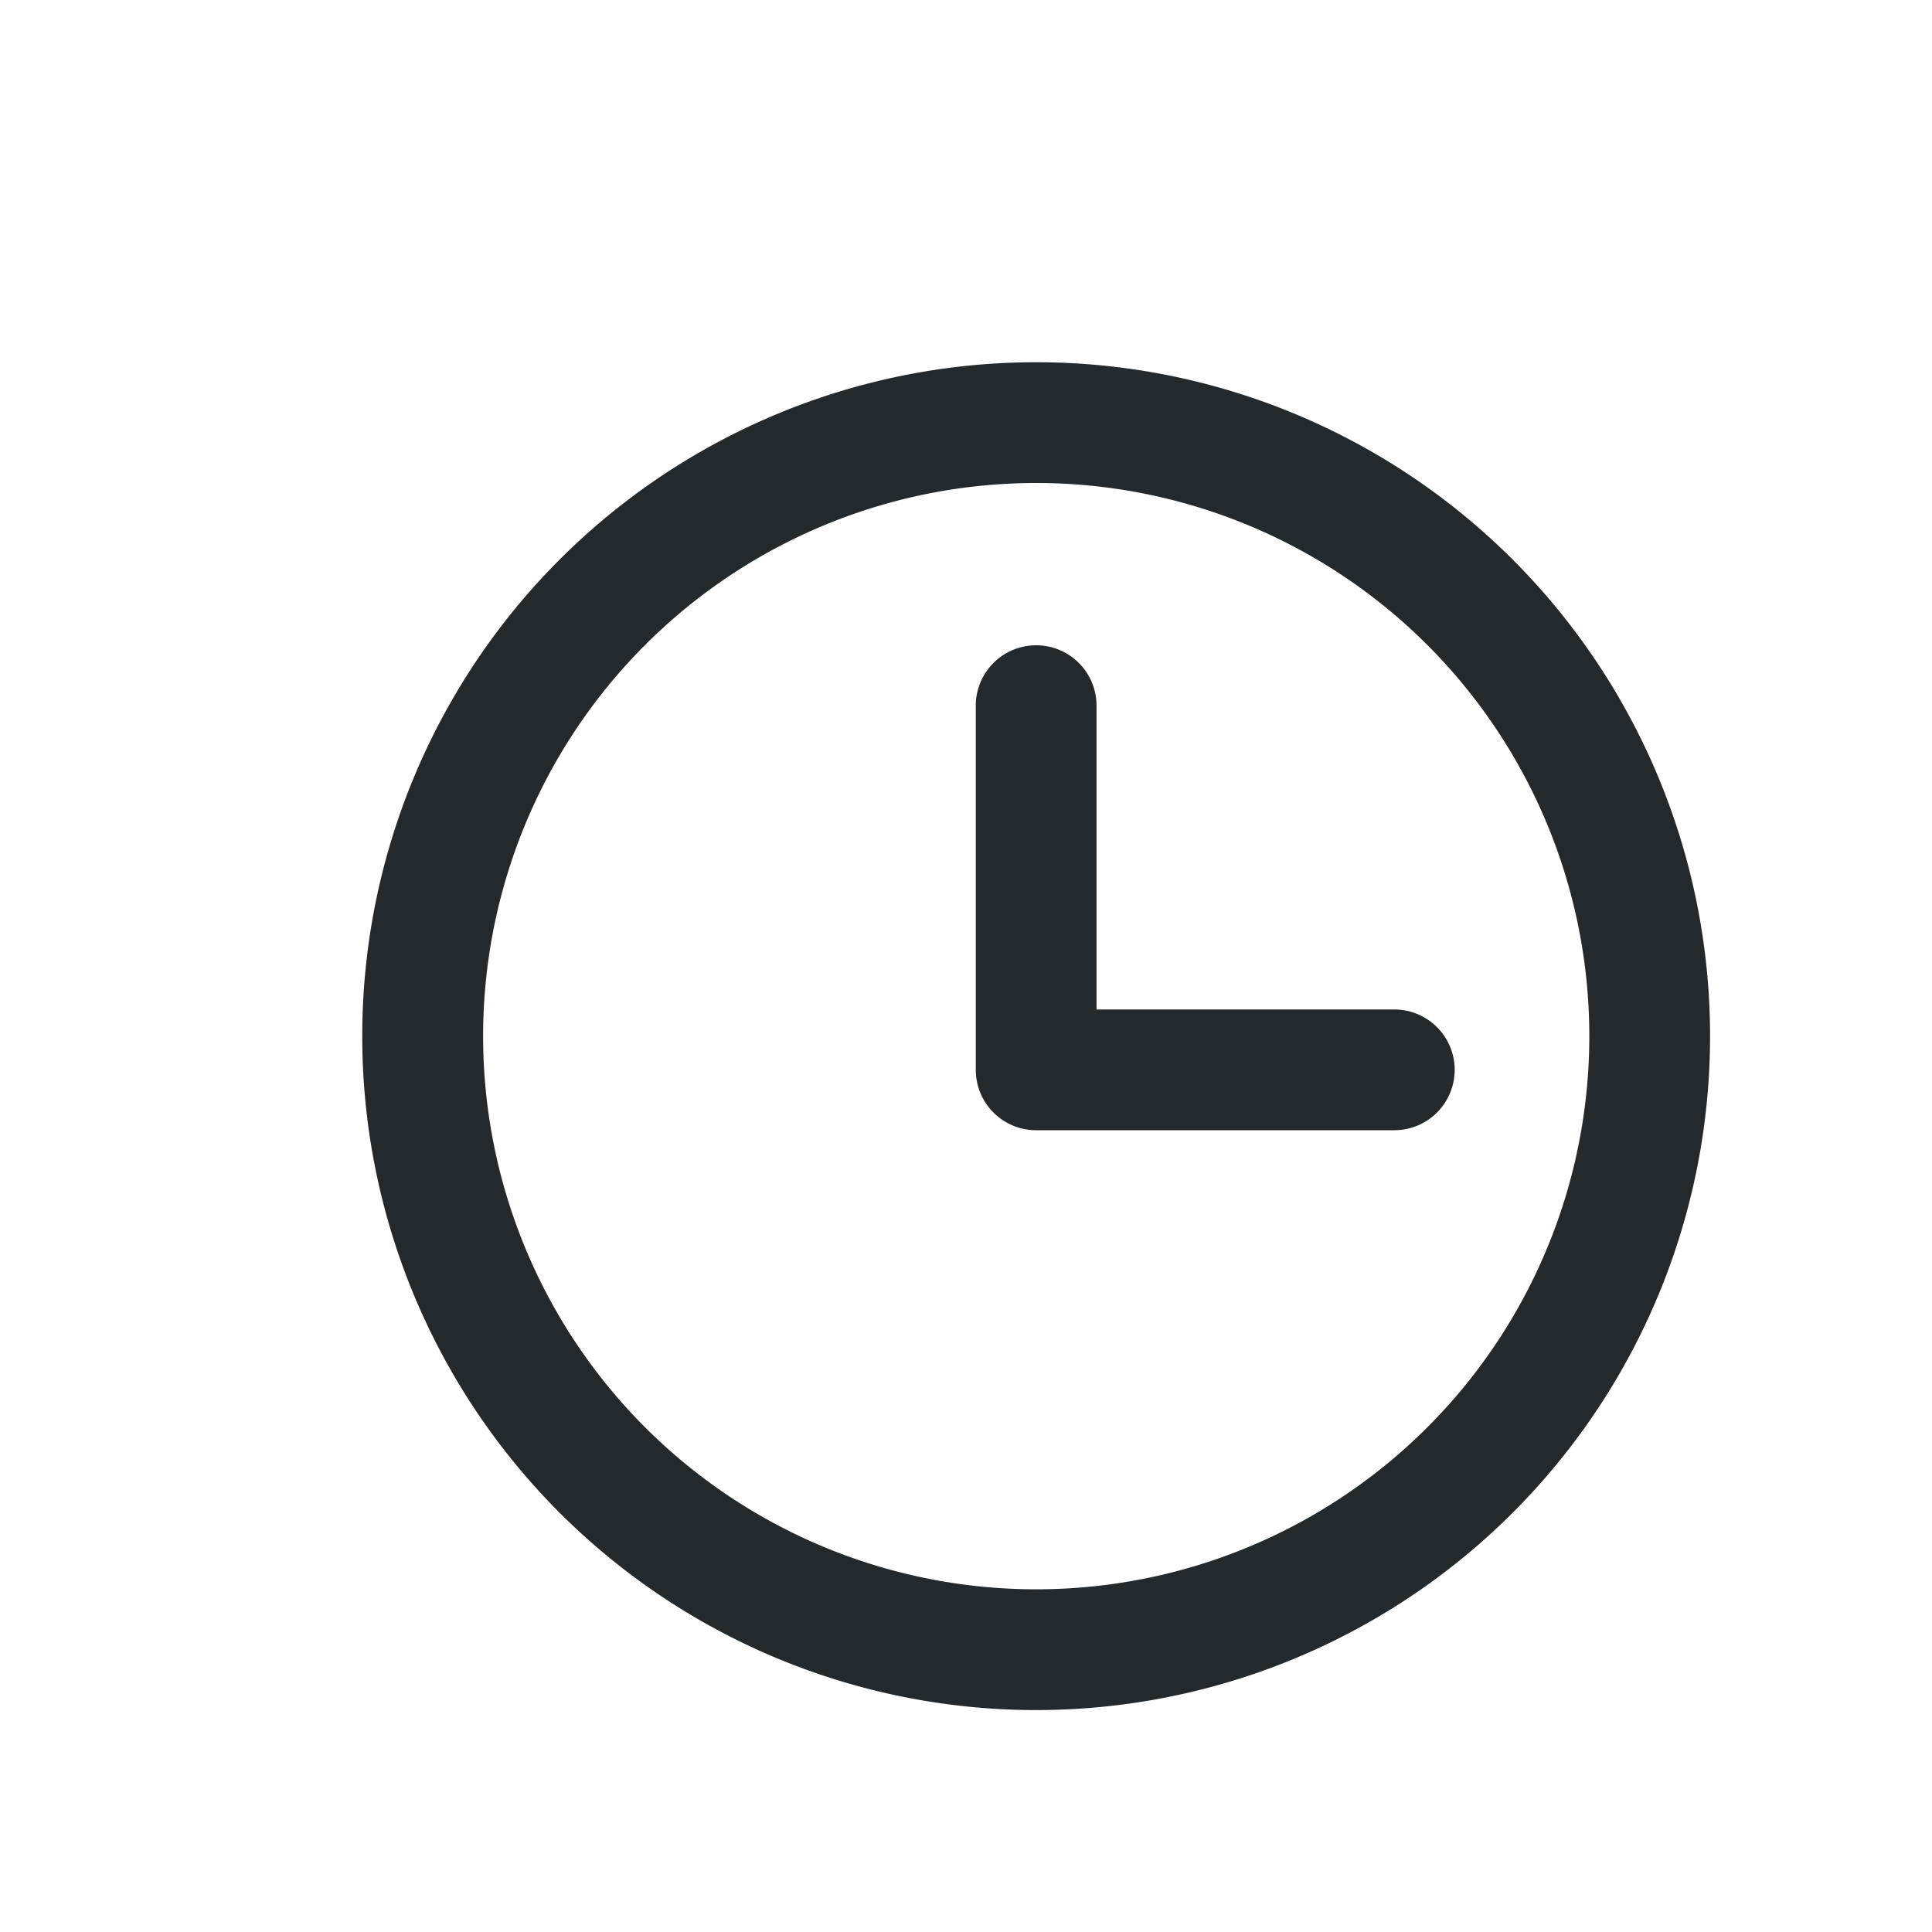<svg xmlns="http://www.w3.org/2000/svg" width="16" height="16" viewBox="0 0 16 16">
    <path fill="#24292D" fill-rule="nonzero" d="M8.581 3a5.58 5.58 0 0 1 5.581 5.581 5.58 5.58 0 0 1-5.58 5.581A5.58 5.58 0 0 1 3 8.582 5.58 5.58 0 0 1 8.581 3zm0 1a4.58 4.58 0 0 0-4.58 4.581 4.58 4.58 0 0 0 4.58 4.581 4.58 4.58 0 0 0 4.581-4.58A4.58 4.58 0 0 0 8.582 4zm0 1.344a.5.5 0 0 1 .5.5V8.36h2.466a.5.5 0 1 1 0 1H8.581a.5.5 0 0 1-.5-.5V5.844a.5.5 0 0 1 .5-.5z"/>
</svg>
